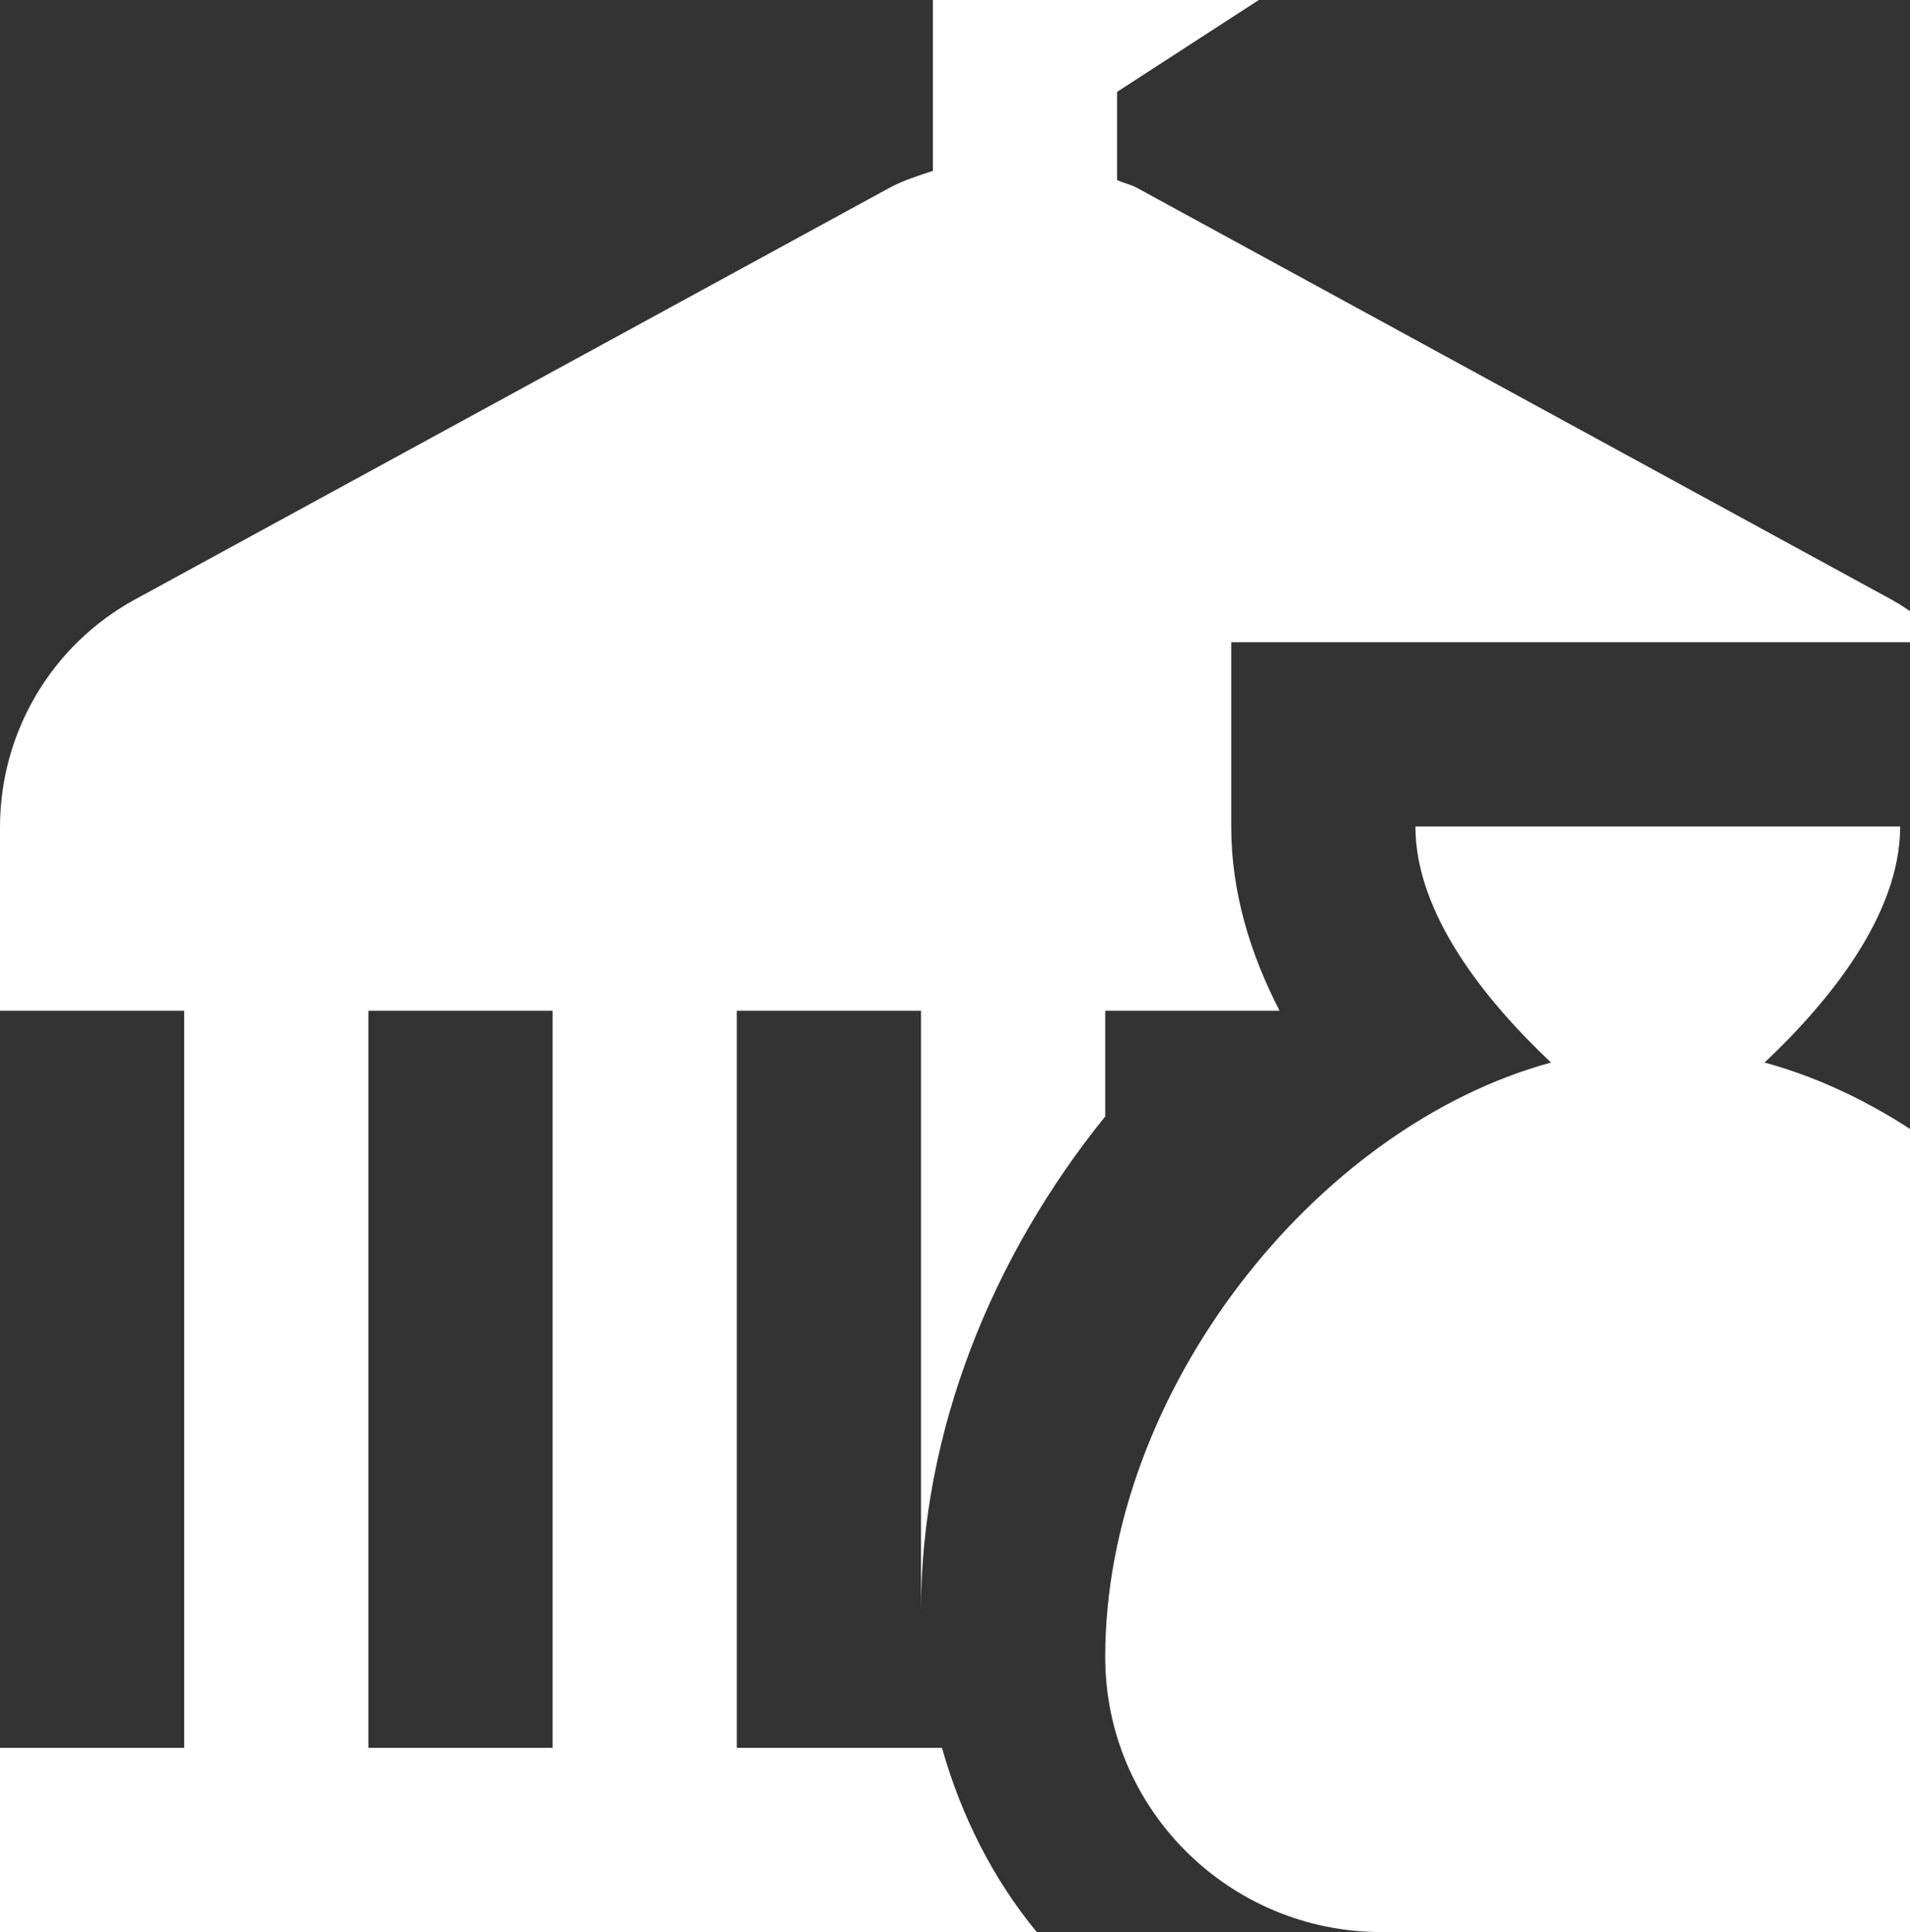 <svg width="267" height="270" viewBox="0 0 267 270" fill="none" xmlns="http://www.w3.org/2000/svg">
<rect x="0" y="0" width="267" height="270" fill="#333333" stroke="none"/>
<path d="M103 244.25V141.25H128.75V225.092C128.75 199.96 138.754 175.472 154.5 156.018V141.25H178.872C174.817 133.396 172.113 124.757 172.113 115.5V89.75H272.087C269.796 87.458 267.285 85.36 264.337 83.75L158.98 26.276C158.092 25.787 157.088 25.581 156.161 25.169V12.835L194.786 -12.194L130.411 -39V23.881C128.312 24.564 126.201 25.233 124.244 26.302L18.913 83.75C7.249 90.098 0 102.303 0 115.603V141.25H25.75V244.25H0V270H144.934C138.792 262.571 134.376 253.765 131.673 244.25H103ZM51.5 141.25H77.25V244.25H51.5V141.25ZM309 231.555C309 252.786 291.709 270 270.375 270H193.125C171.791 270 154.5 252.786 154.5 231.555C154.5 194.591 183.765 157.498 216.815 148.486C207.725 139.898 197.863 127.783 197.863 115.5H265.624C265.624 127.783 255.762 139.911 246.672 148.486C279.722 157.485 309 194.591 309 231.555Z" fill="white"/>
</svg>
